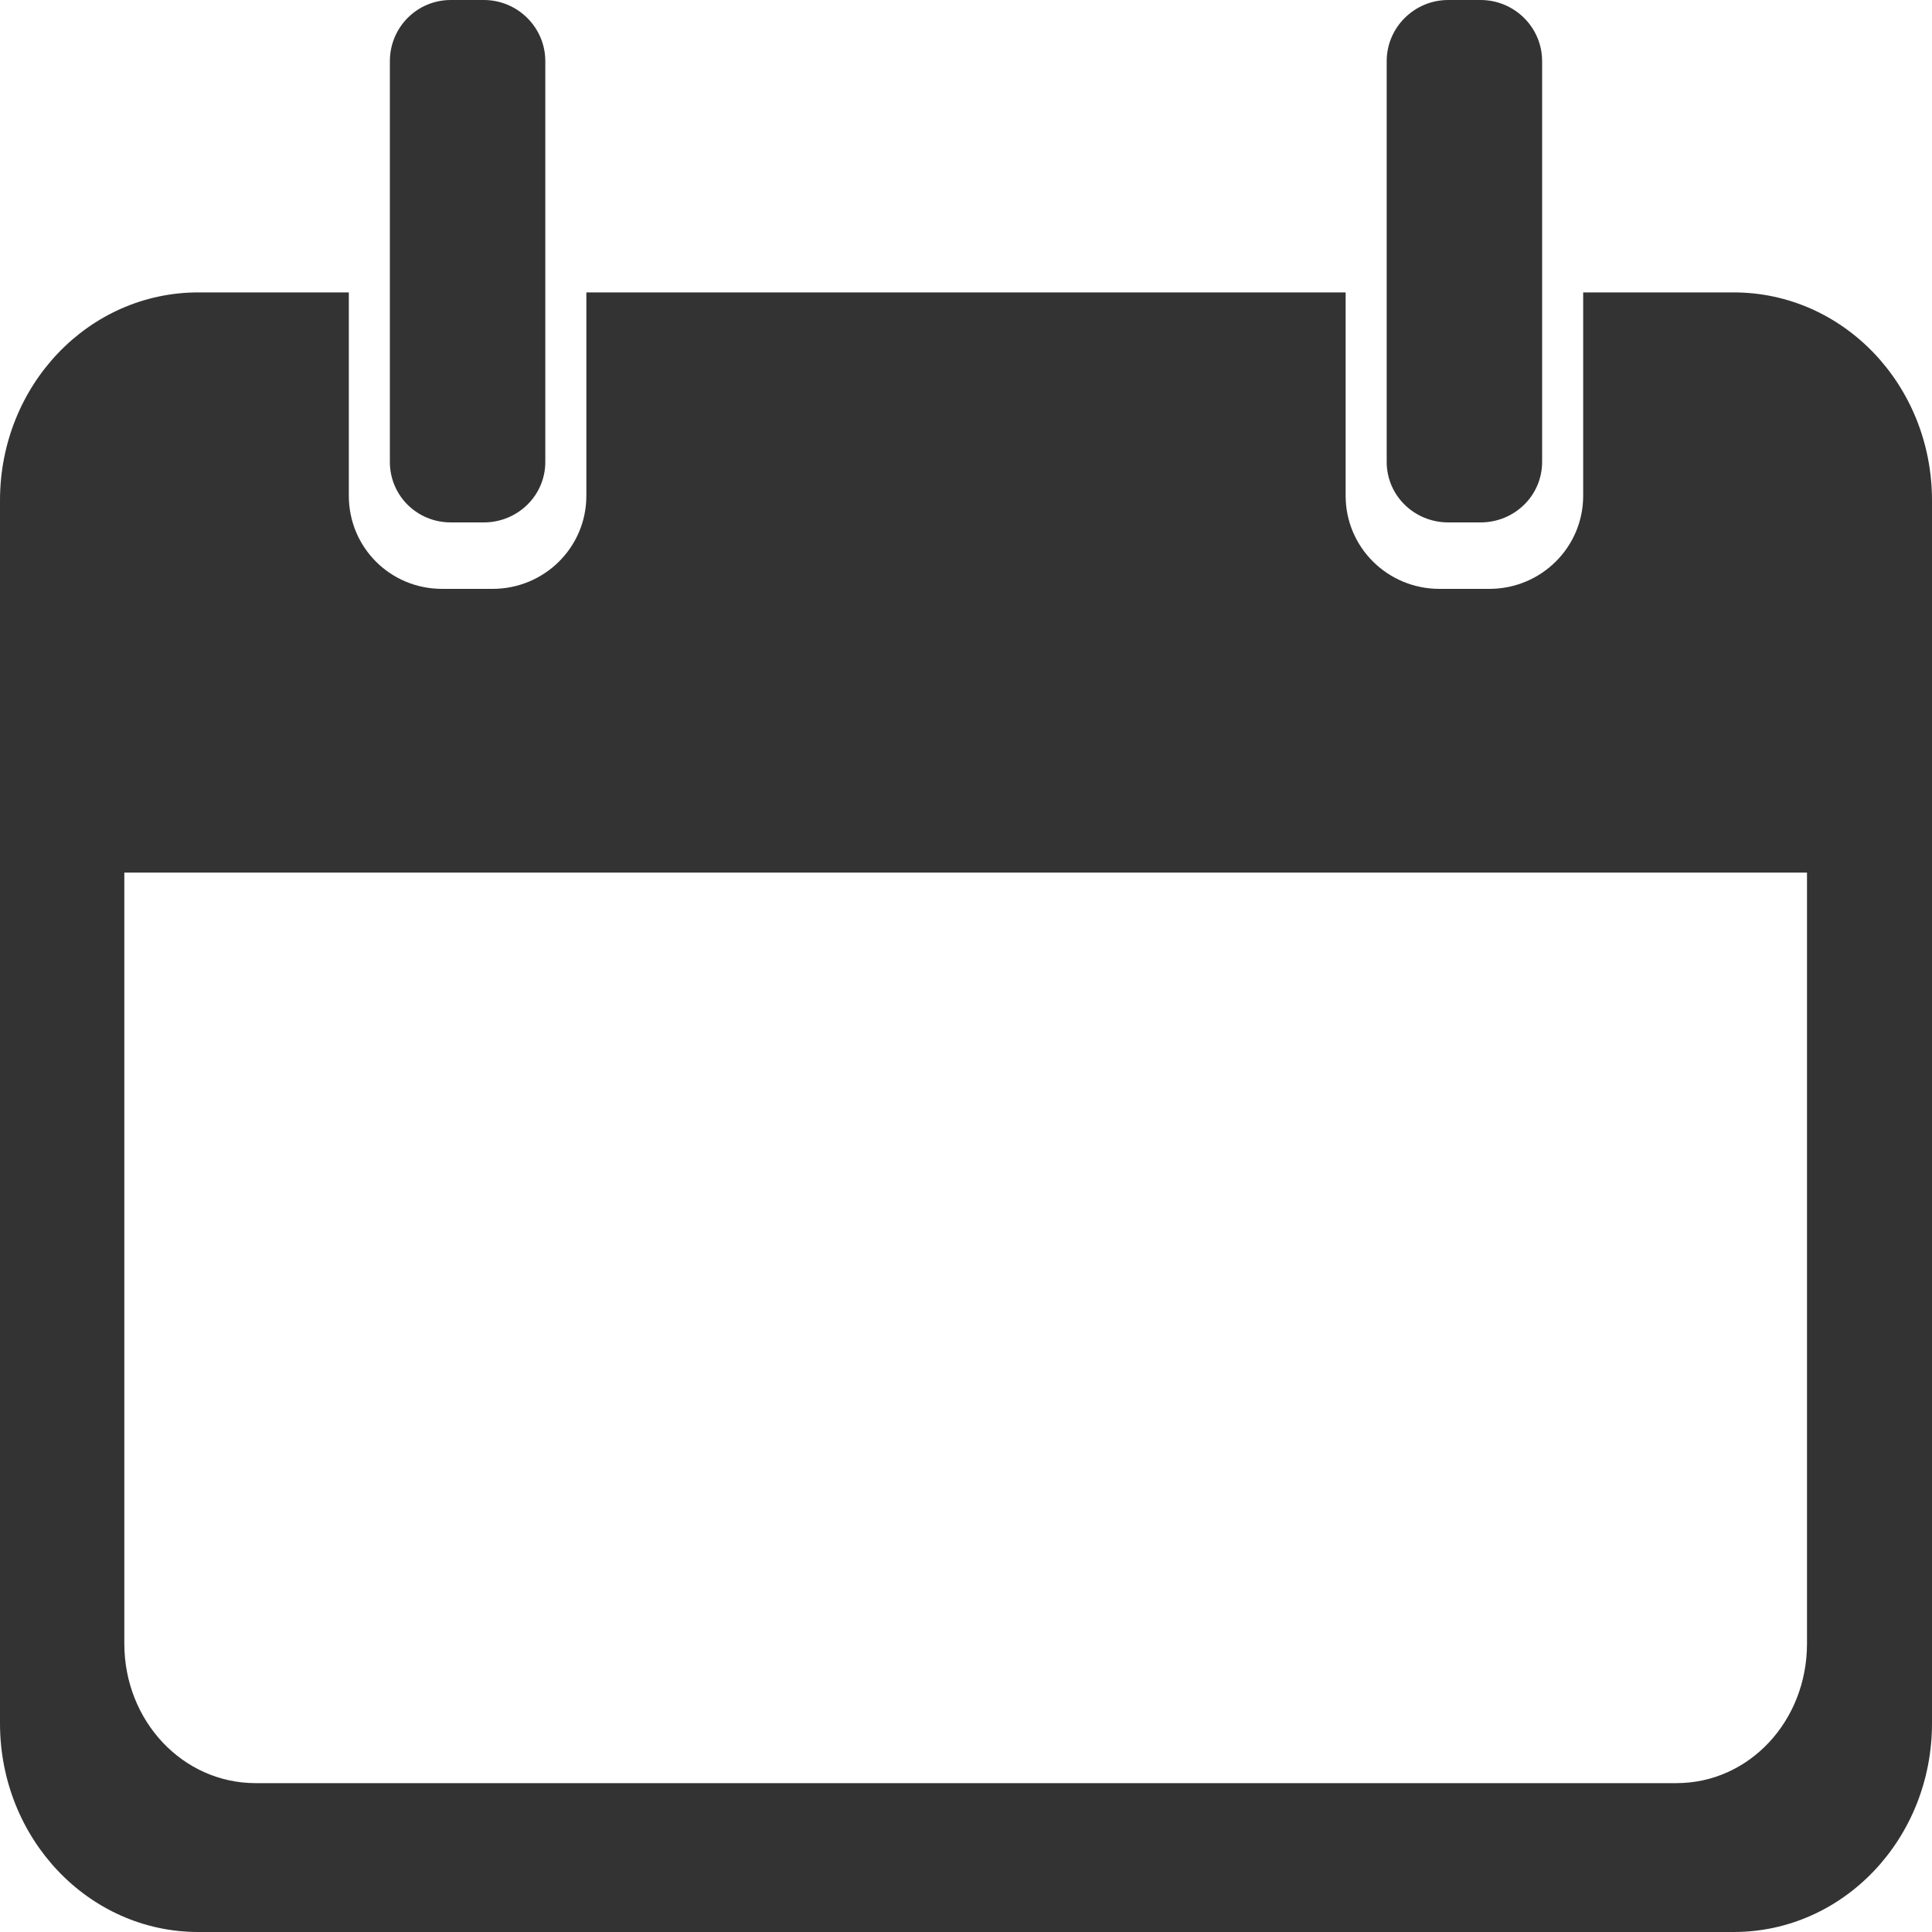 <svg width="20" height="20" viewBox="0 0 20 20" fill="none" xmlns="http://www.w3.org/2000/svg">
<path d="M4.667 0C4.316 0 4.036 0.284 4.036 0.633V4.782C4.036 5.13 4.316 5.408 4.667 5.408H5.008C5.359 5.408 5.645 5.13 5.645 4.782V0.633C5.645 0.284 5.359 0 5.008 0H4.667ZM14.992 0C14.641 0 14.355 0.284 14.355 0.633V4.782C14.355 5.13 14.641 5.408 14.992 5.408H15.327C15.678 5.408 15.964 5.13 15.964 4.782V0.633C15.964 0.284 15.678 0 15.327 0H14.992ZM2.053 3.027C0.917 3.027 0 3.987 0 5.181V17.84C0 19.034 0.917 20 2.053 20H17.947C19.083 20 20 19.034 20 17.84V5.181C20 3.987 19.083 3.027 17.947 3.027H16.389V5.132C16.389 5.666 15.954 6.096 15.417 6.096H14.902C14.364 6.096 13.93 5.666 13.93 5.132V3.027H6.07V5.132C6.07 5.666 5.636 6.096 5.098 6.096H4.577C4.039 6.096 3.611 5.666 3.611 5.132V3.027H2.053ZM1.287 9.033H18.706V17.014C18.706 17.818 18.106 18.459 17.354 18.459H2.646C1.894 18.459 1.287 17.818 1.287 17.014V9.033Z" fill="#333333"/>
</svg>
